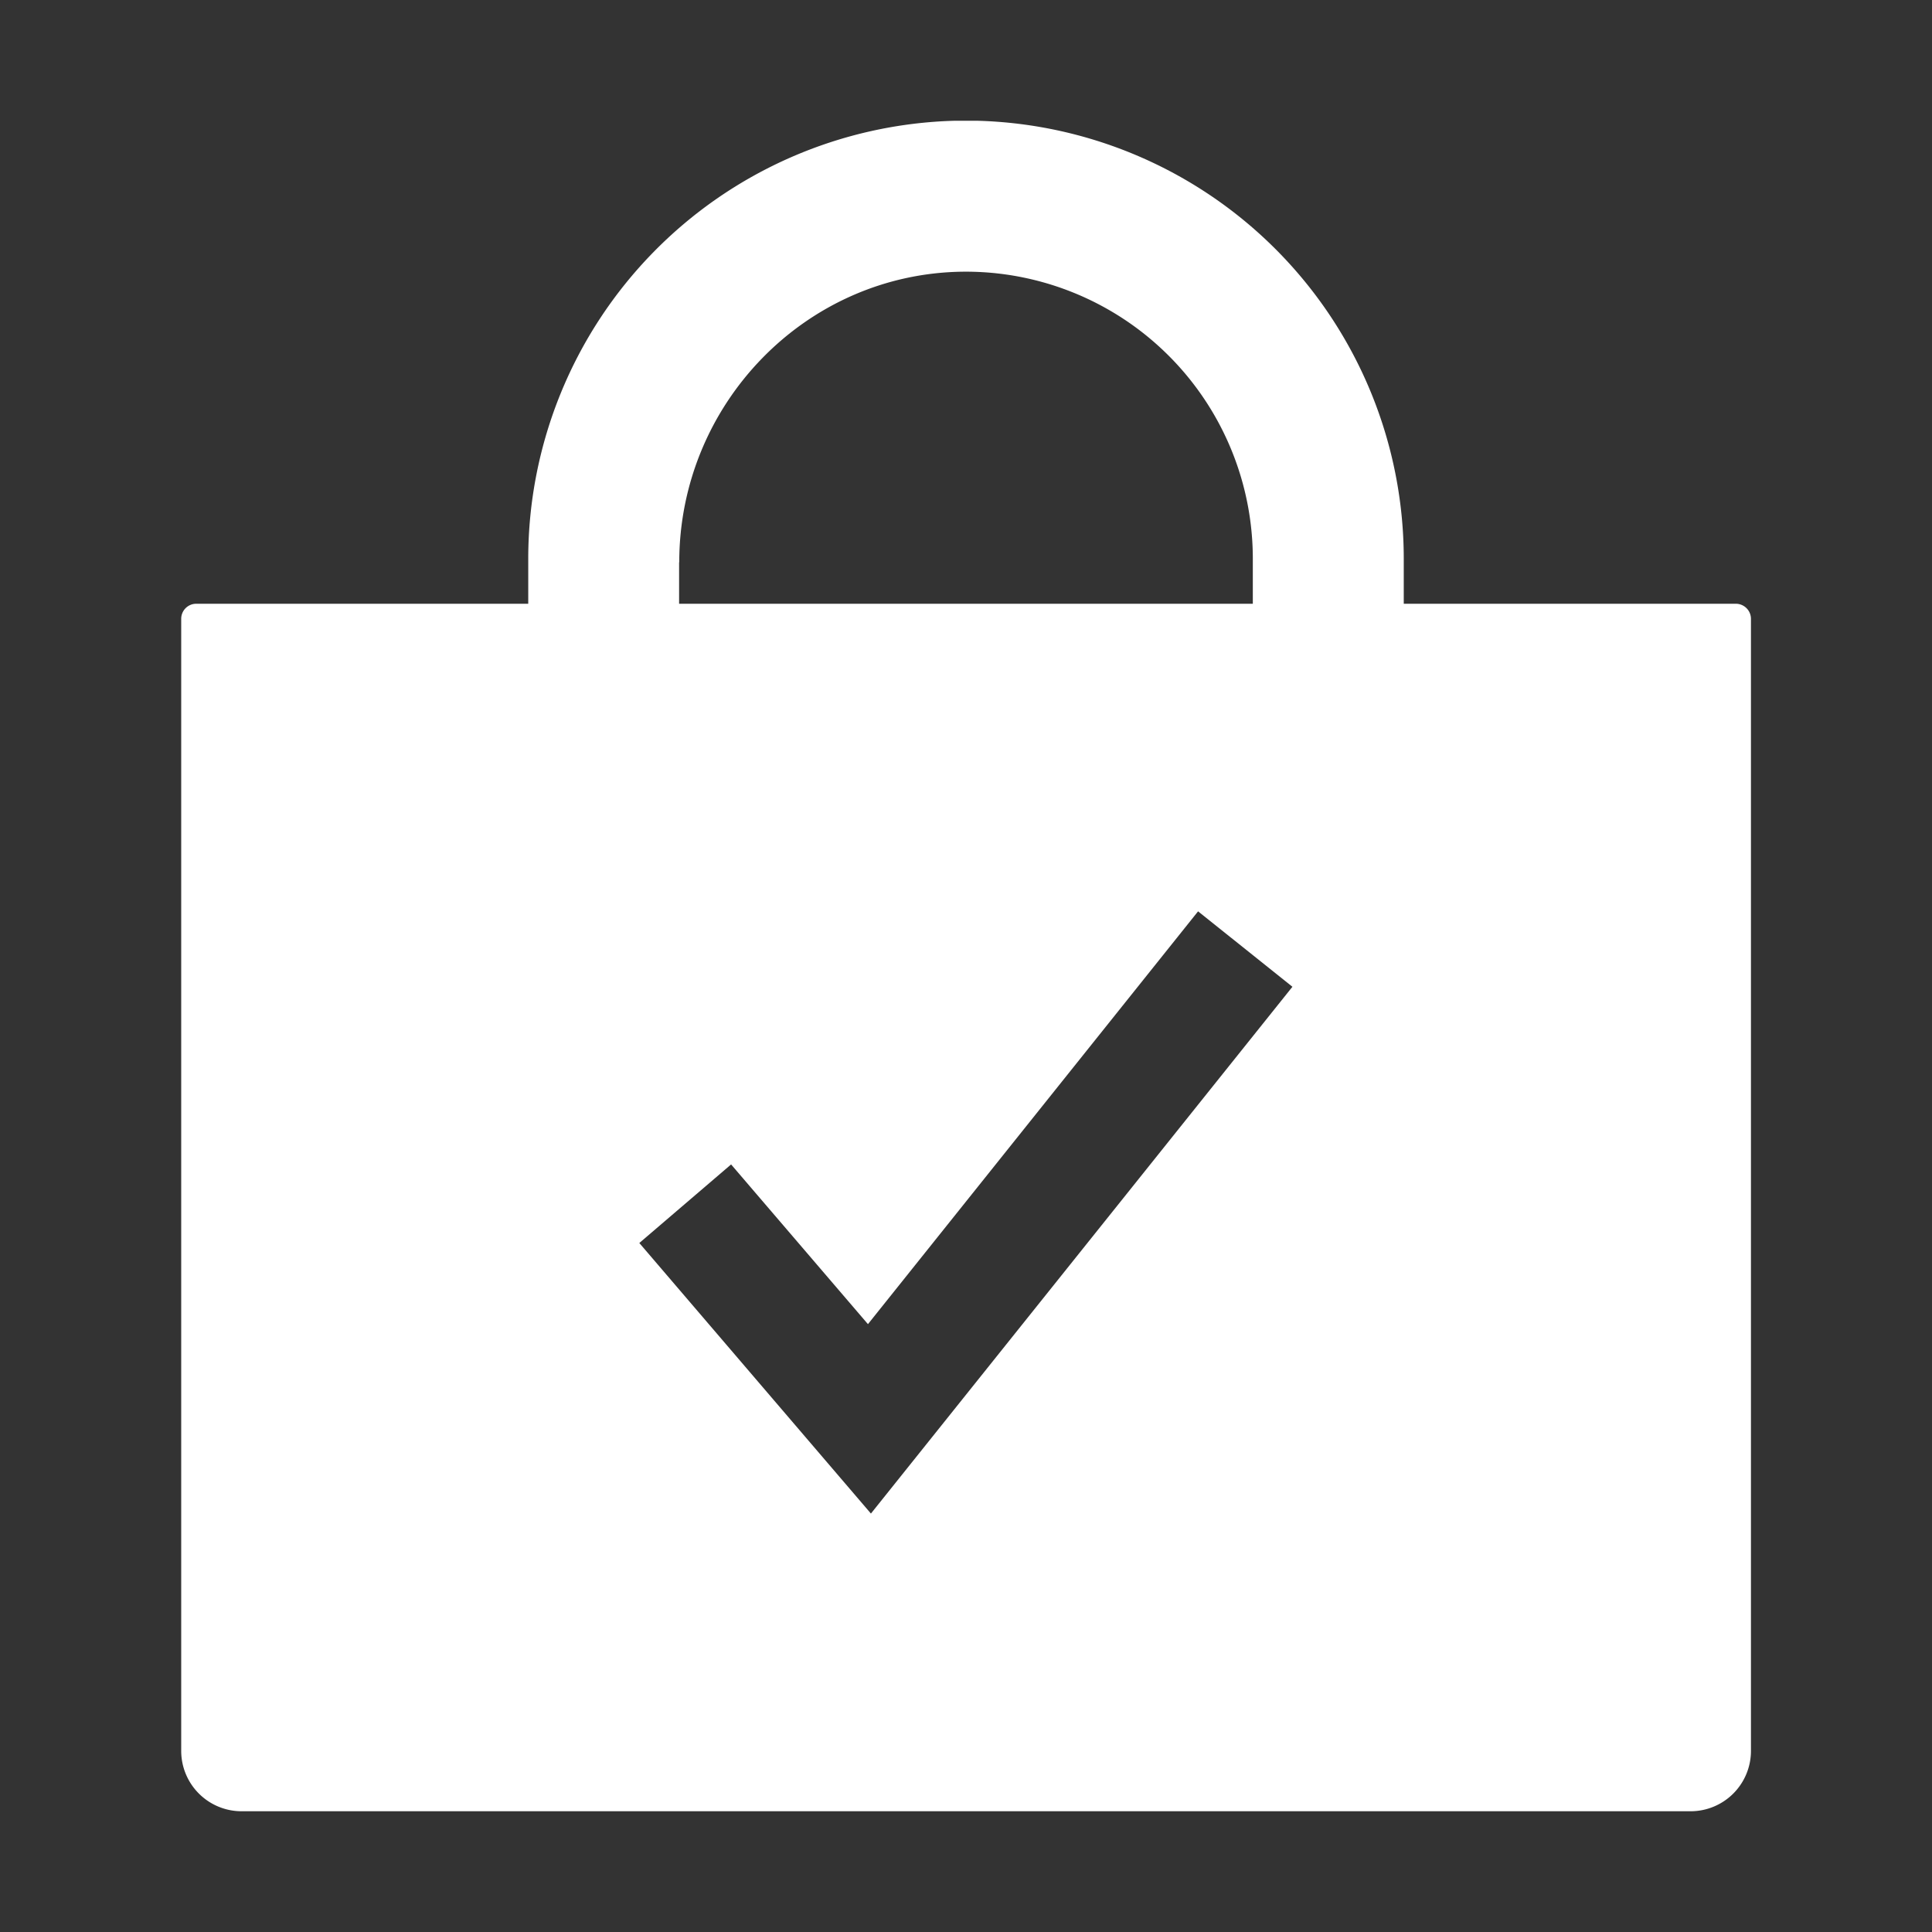 <?xml version="1.0" encoding="UTF-8"?> <svg xmlns="http://www.w3.org/2000/svg" width="46" height="46" fill="#ffffff" viewBox="0 0 24 24"><rect x="0" y="0" width="24" height="24" fill="#333333" stroke="none"/><path d="M21.563 7.5h-4.125v-.563A5.444 5.444 0 0 0 12.136 1.5h-.272a5.444 5.444 0 0 0-5.302 5.438V7.5H2.438a.187.187 0 0 0-.187.188V21.75a.75.75 0 0 0 .75.75h18a.75.75 0 0 0 .75-.75V7.687a.188.188 0 0 0-.188-.187ZM8.438 6.984c0-1.96 1.566-3.588 3.527-3.609a3.566 3.566 0 0 1 3.598 3.563V7.5H8.436v-.516Zm2.381 11.818-2.877-3.361 1.14-.976 1.7 1.984 4.101-5.128 1.172.937-5.236 6.544Z"></path></svg> 